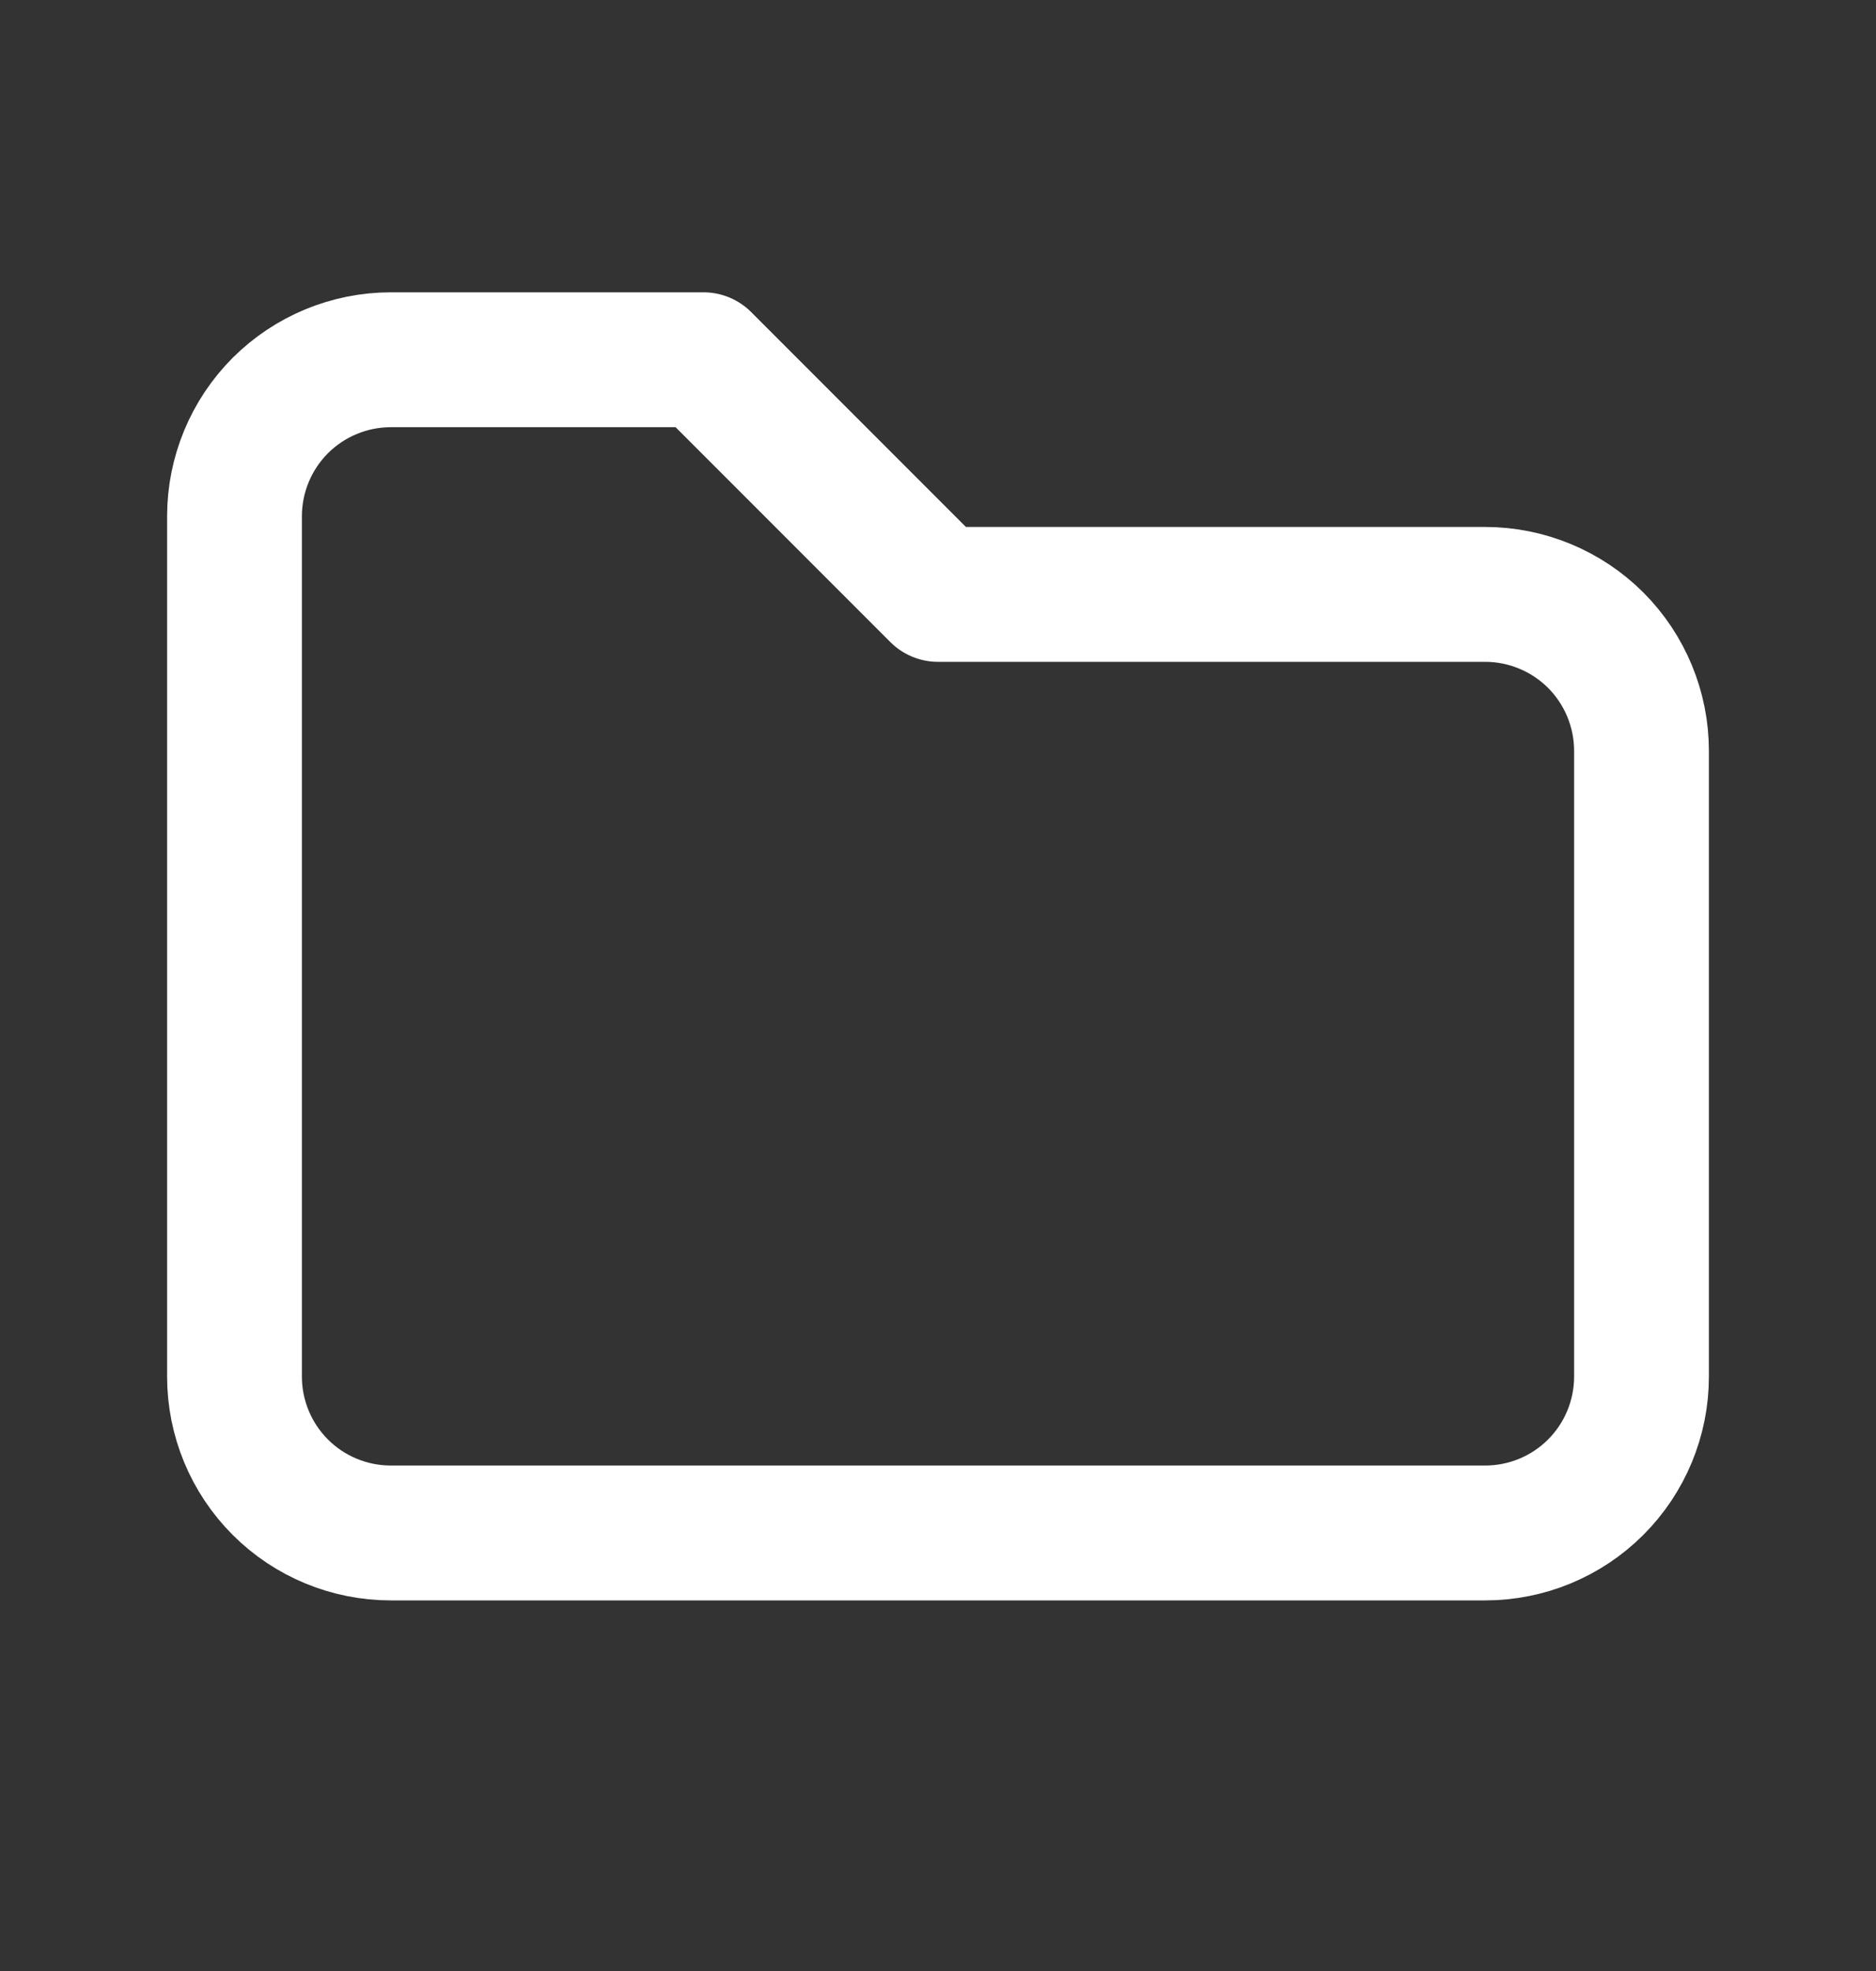 <svg width="20" height="21" viewBox="0 0 20 21" fill="none" xmlns="http://www.w3.org/2000/svg">
<rect x="0" y="0" width="20" height="21" fill="#333333" stroke="none"/>
<g clip-path="url(#clip0_173_3187)">
<path d="M4.167 3.833H7.5L10 6.333H15.833C16.275 6.333 16.699 6.509 17.012 6.821C17.324 7.134 17.5 7.558 17.5 8V14.667C17.5 15.109 17.324 15.533 17.012 15.845C16.699 16.158 16.275 16.333 15.833 16.333H4.167C3.725 16.333 3.301 16.158 2.988 15.845C2.676 15.533 2.5 15.109 2.5 14.667V5.5C2.5 5.058 2.676 4.634 2.988 4.321C3.301 4.009 3.725 3.833 4.167 3.833Z" stroke="white" stroke-width="1.437" stroke-linecap="round" stroke-linejoin="round"/>
</g>
<defs>
<clipPath id="clip0_173_3187">
<rect width="20" height="20" fill="white" transform="translate(0 0.5)"/>
</clipPath>
</defs>
</svg>
